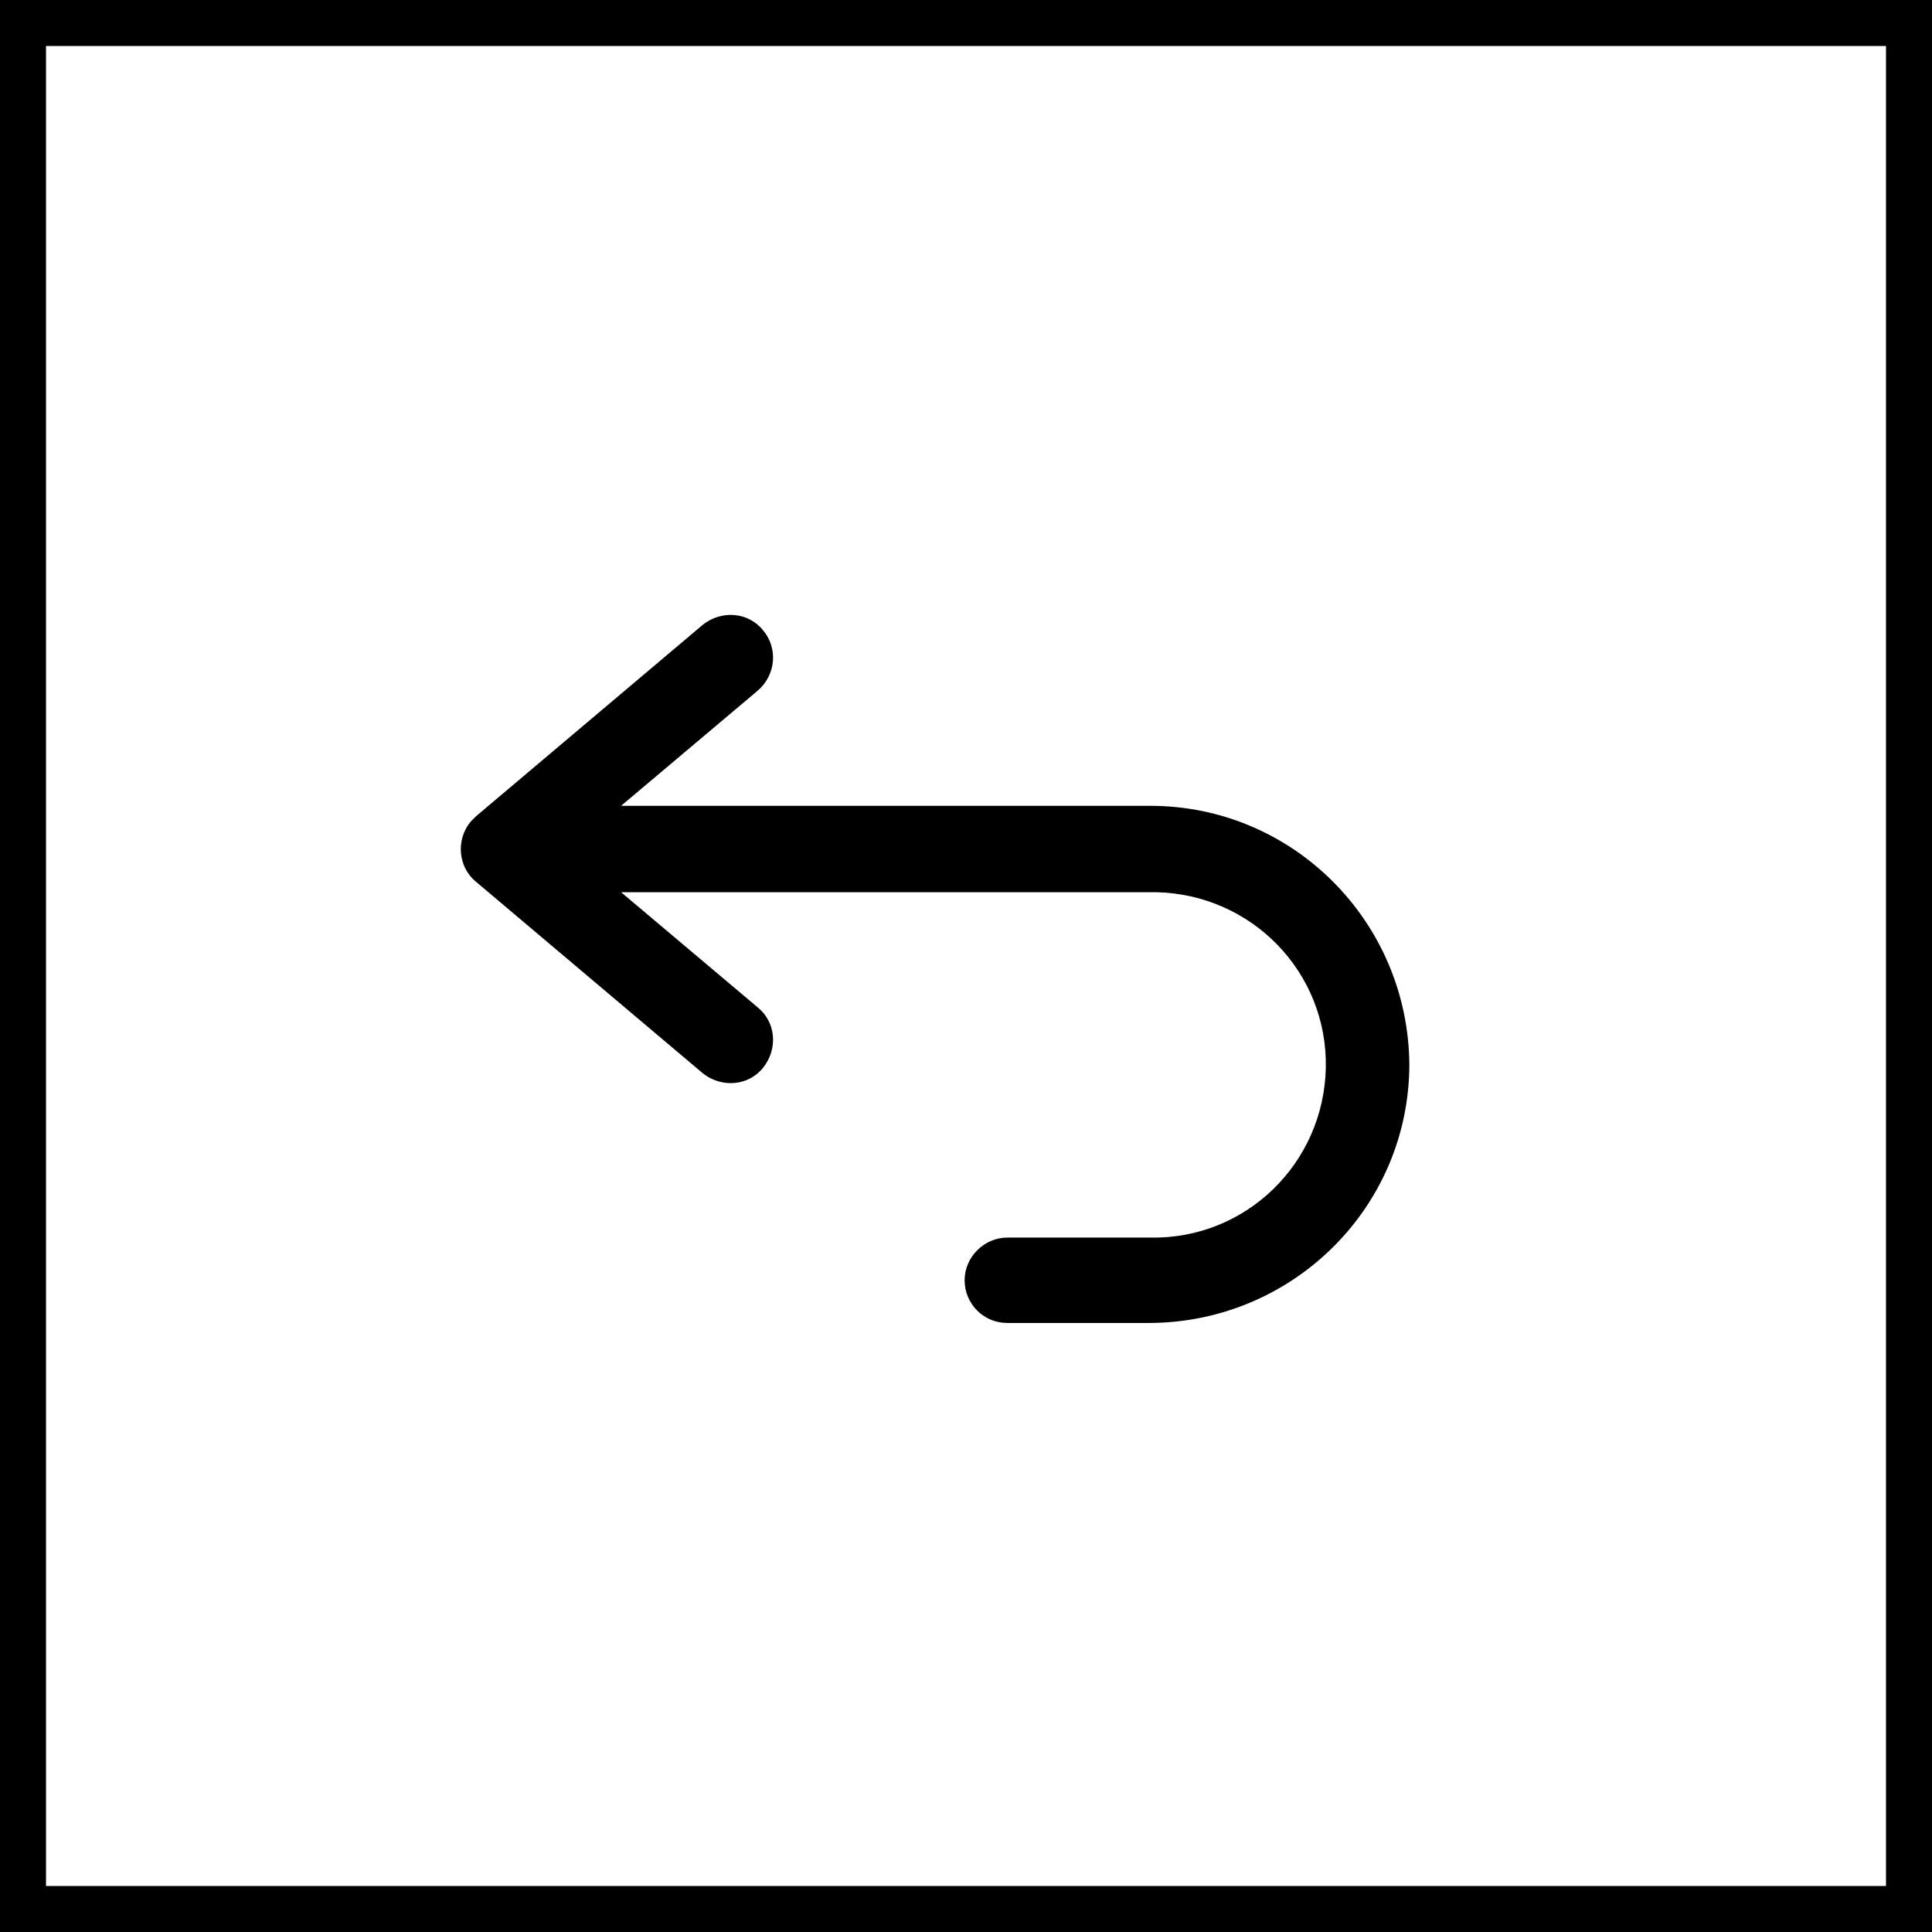 <svg width="21" height="21" viewBox="0 0 21 21" fill="none" xmlns="http://www.w3.org/2000/svg">
<path d="M20.75 0.25V20.75H0.25V0.25H20.75Z" stroke="black" stroke-width="0.5"/>
<path d="M15.319 11.565C15.319 13.119 14.057 14.37 12.503 14.38H10.949C10.687 14.38 10.485 14.168 10.485 13.916C10.485 13.664 10.697 13.452 10.949 13.452H12.503C13.543 13.472 14.39 12.644 14.411 11.605C14.431 10.566 13.603 9.718 12.564 9.698C12.544 9.698 12.523 9.698 12.503 9.698H6.751L8.235 10.949C8.436 11.111 8.457 11.403 8.295 11.605C8.134 11.807 7.841 11.827 7.639 11.666L5.177 9.587C4.975 9.425 4.955 9.123 5.116 8.931C5.137 8.911 5.157 8.89 5.177 8.87L7.639 6.791C7.841 6.63 8.134 6.65 8.295 6.852C8.457 7.044 8.436 7.336 8.235 7.508L6.751 8.759H12.503C14.057 8.759 15.309 10.021 15.319 11.575V11.565Z" fill="black"/>
</svg>
